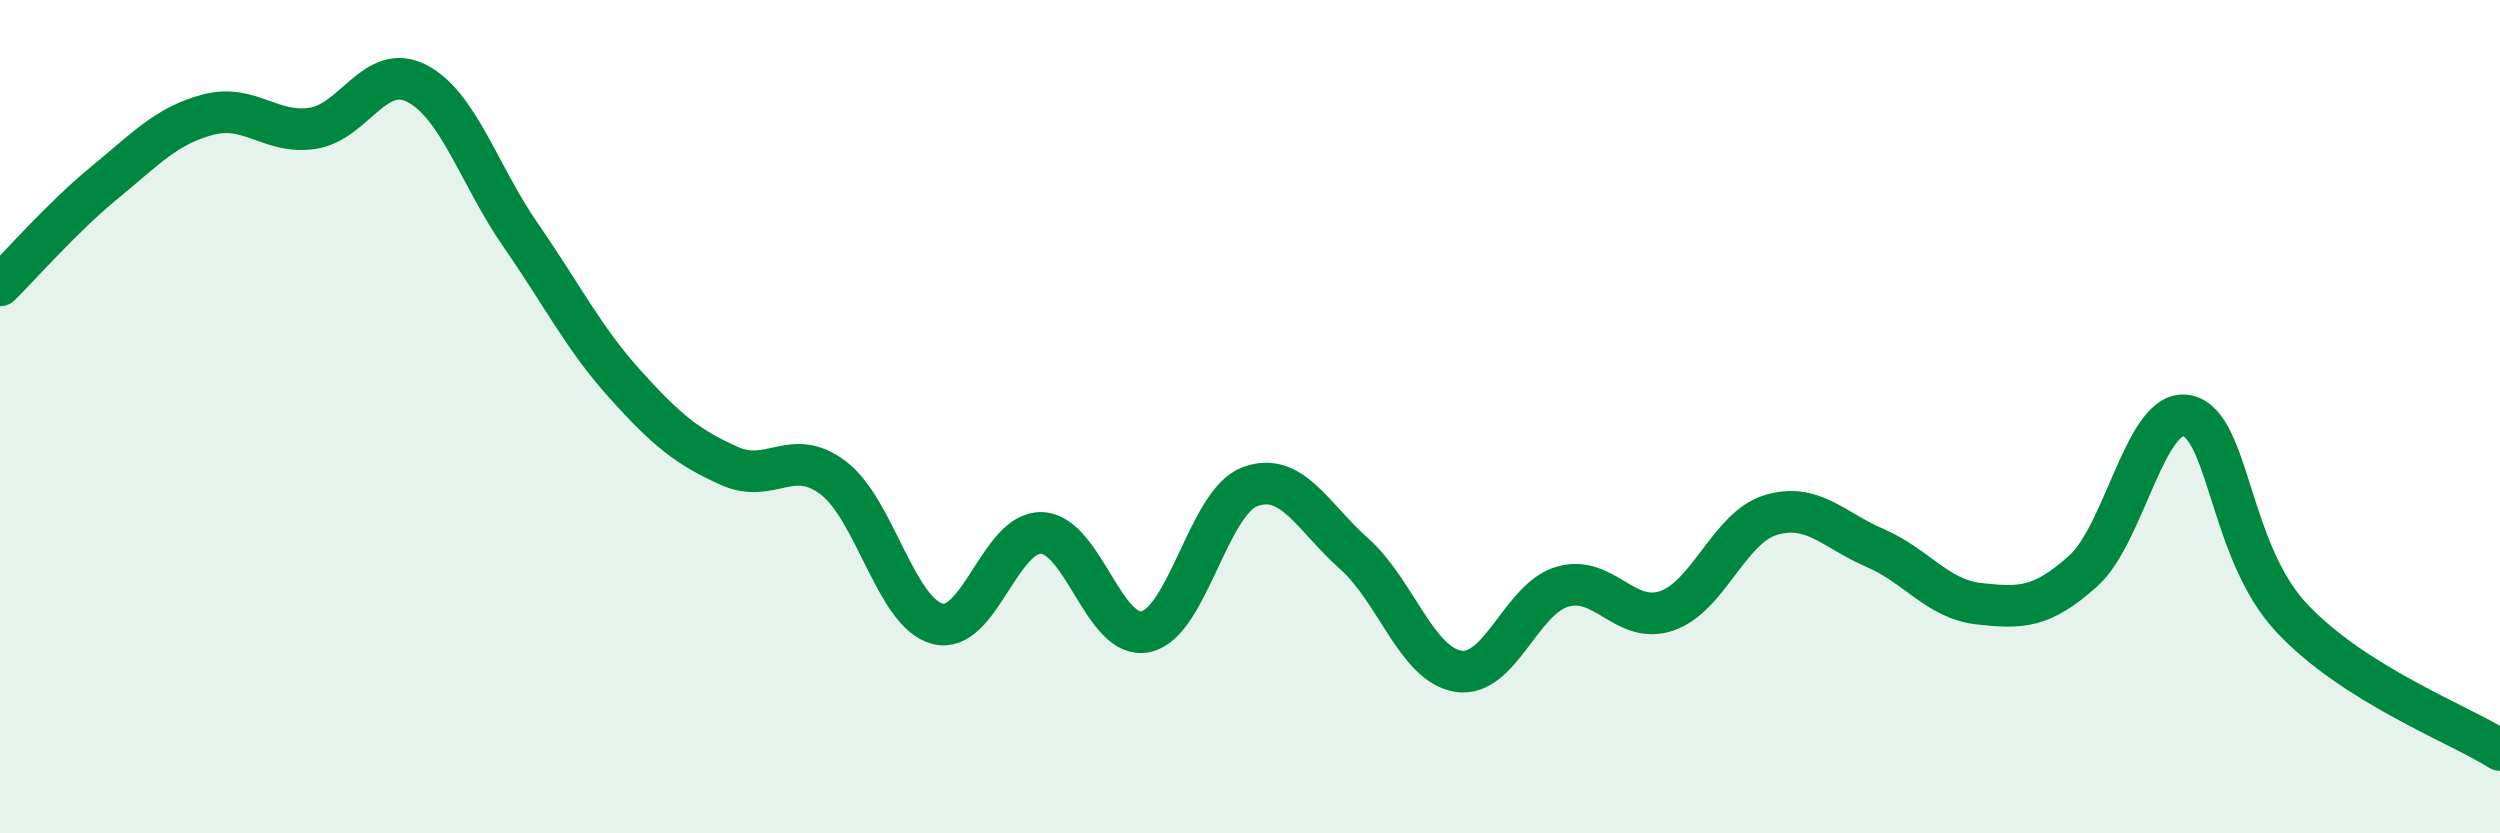 
    <svg width="60" height="20" viewBox="0 0 60 20" xmlns="http://www.w3.org/2000/svg">
      <path
        d="M 0,6.85 C 0.5,6.36 1.5,5.21 2.5,4.39 C 3.5,3.57 4,3.01 5,2.75 C 6,2.49 6.5,3.23 7.5,3.08 C 8.5,2.93 9,1.49 10,2 C 11,2.51 11.5,4.21 12.5,5.65 C 13.5,7.09 14,8.11 15,9.22 C 16,10.33 16.5,10.73 17.5,11.18 C 18.5,11.63 19,10.71 20,11.47 C 21,12.23 21.5,14.71 22.5,14.97 C 23.5,15.23 24,12.75 25,12.79 C 26,12.83 26.5,15.38 27.5,15.16 C 28.5,14.94 29,12.05 30,11.68 C 31,11.31 31.5,12.4 32.5,13.29 C 33.5,14.18 34,15.95 35,16.11 C 36,16.27 36.5,14.37 37.5,14.08 C 38.5,13.79 39,15 40,14.66 C 41,14.32 41.5,12.66 42.5,12.36 C 43.5,12.06 44,12.72 45,13.15 C 46,13.58 46.5,14.38 47.5,14.49 C 48.5,14.6 49,14.6 50,13.7 C 51,12.8 51.5,9.75 52.5,9.98 C 53.5,10.21 53.5,13.23 55,14.83 C 56.5,16.43 59,17.37 60,18L60 20L0 20Z"
        fill="#008740"
        opacity="0.1"
        stroke-linecap="round"
        stroke-linejoin="round"
      />
      <path
        d="M 0,6.85 C 0.5,6.36 1.5,5.21 2.5,4.39 C 3.5,3.57 4,3.01 5,2.75 C 6,2.49 6.5,3.23 7.5,3.08 C 8.5,2.93 9,1.49 10,2 C 11,2.51 11.5,4.21 12.5,5.65 C 13.5,7.09 14,8.11 15,9.22 C 16,10.33 16.5,10.73 17.5,11.18 C 18.5,11.63 19,10.71 20,11.47 C 21,12.23 21.5,14.71 22.5,14.97 C 23.5,15.23 24,12.75 25,12.79 C 26,12.83 26.5,15.38 27.5,15.16 C 28.5,14.94 29,12.05 30,11.68 C 31,11.31 31.5,12.4 32.5,13.29 C 33.5,14.18 34,15.95 35,16.11 C 36,16.27 36.5,14.37 37.5,14.08 C 38.5,13.79 39,15 40,14.66 C 41,14.32 41.5,12.66 42.5,12.36 C 43.5,12.06 44,12.72 45,13.15 C 46,13.58 46.5,14.38 47.5,14.49 C 48.5,14.6 49,14.6 50,13.7 C 51,12.8 51.5,9.75 52.5,9.98 C 53.5,10.21 53.5,13.23 55,14.83 C 56.5,16.43 59,17.37 60,18"
        stroke="#008740"
        stroke-width="1"
        fill="none"
        stroke-linecap="round"
        stroke-linejoin="round"
      />
    </svg>
  